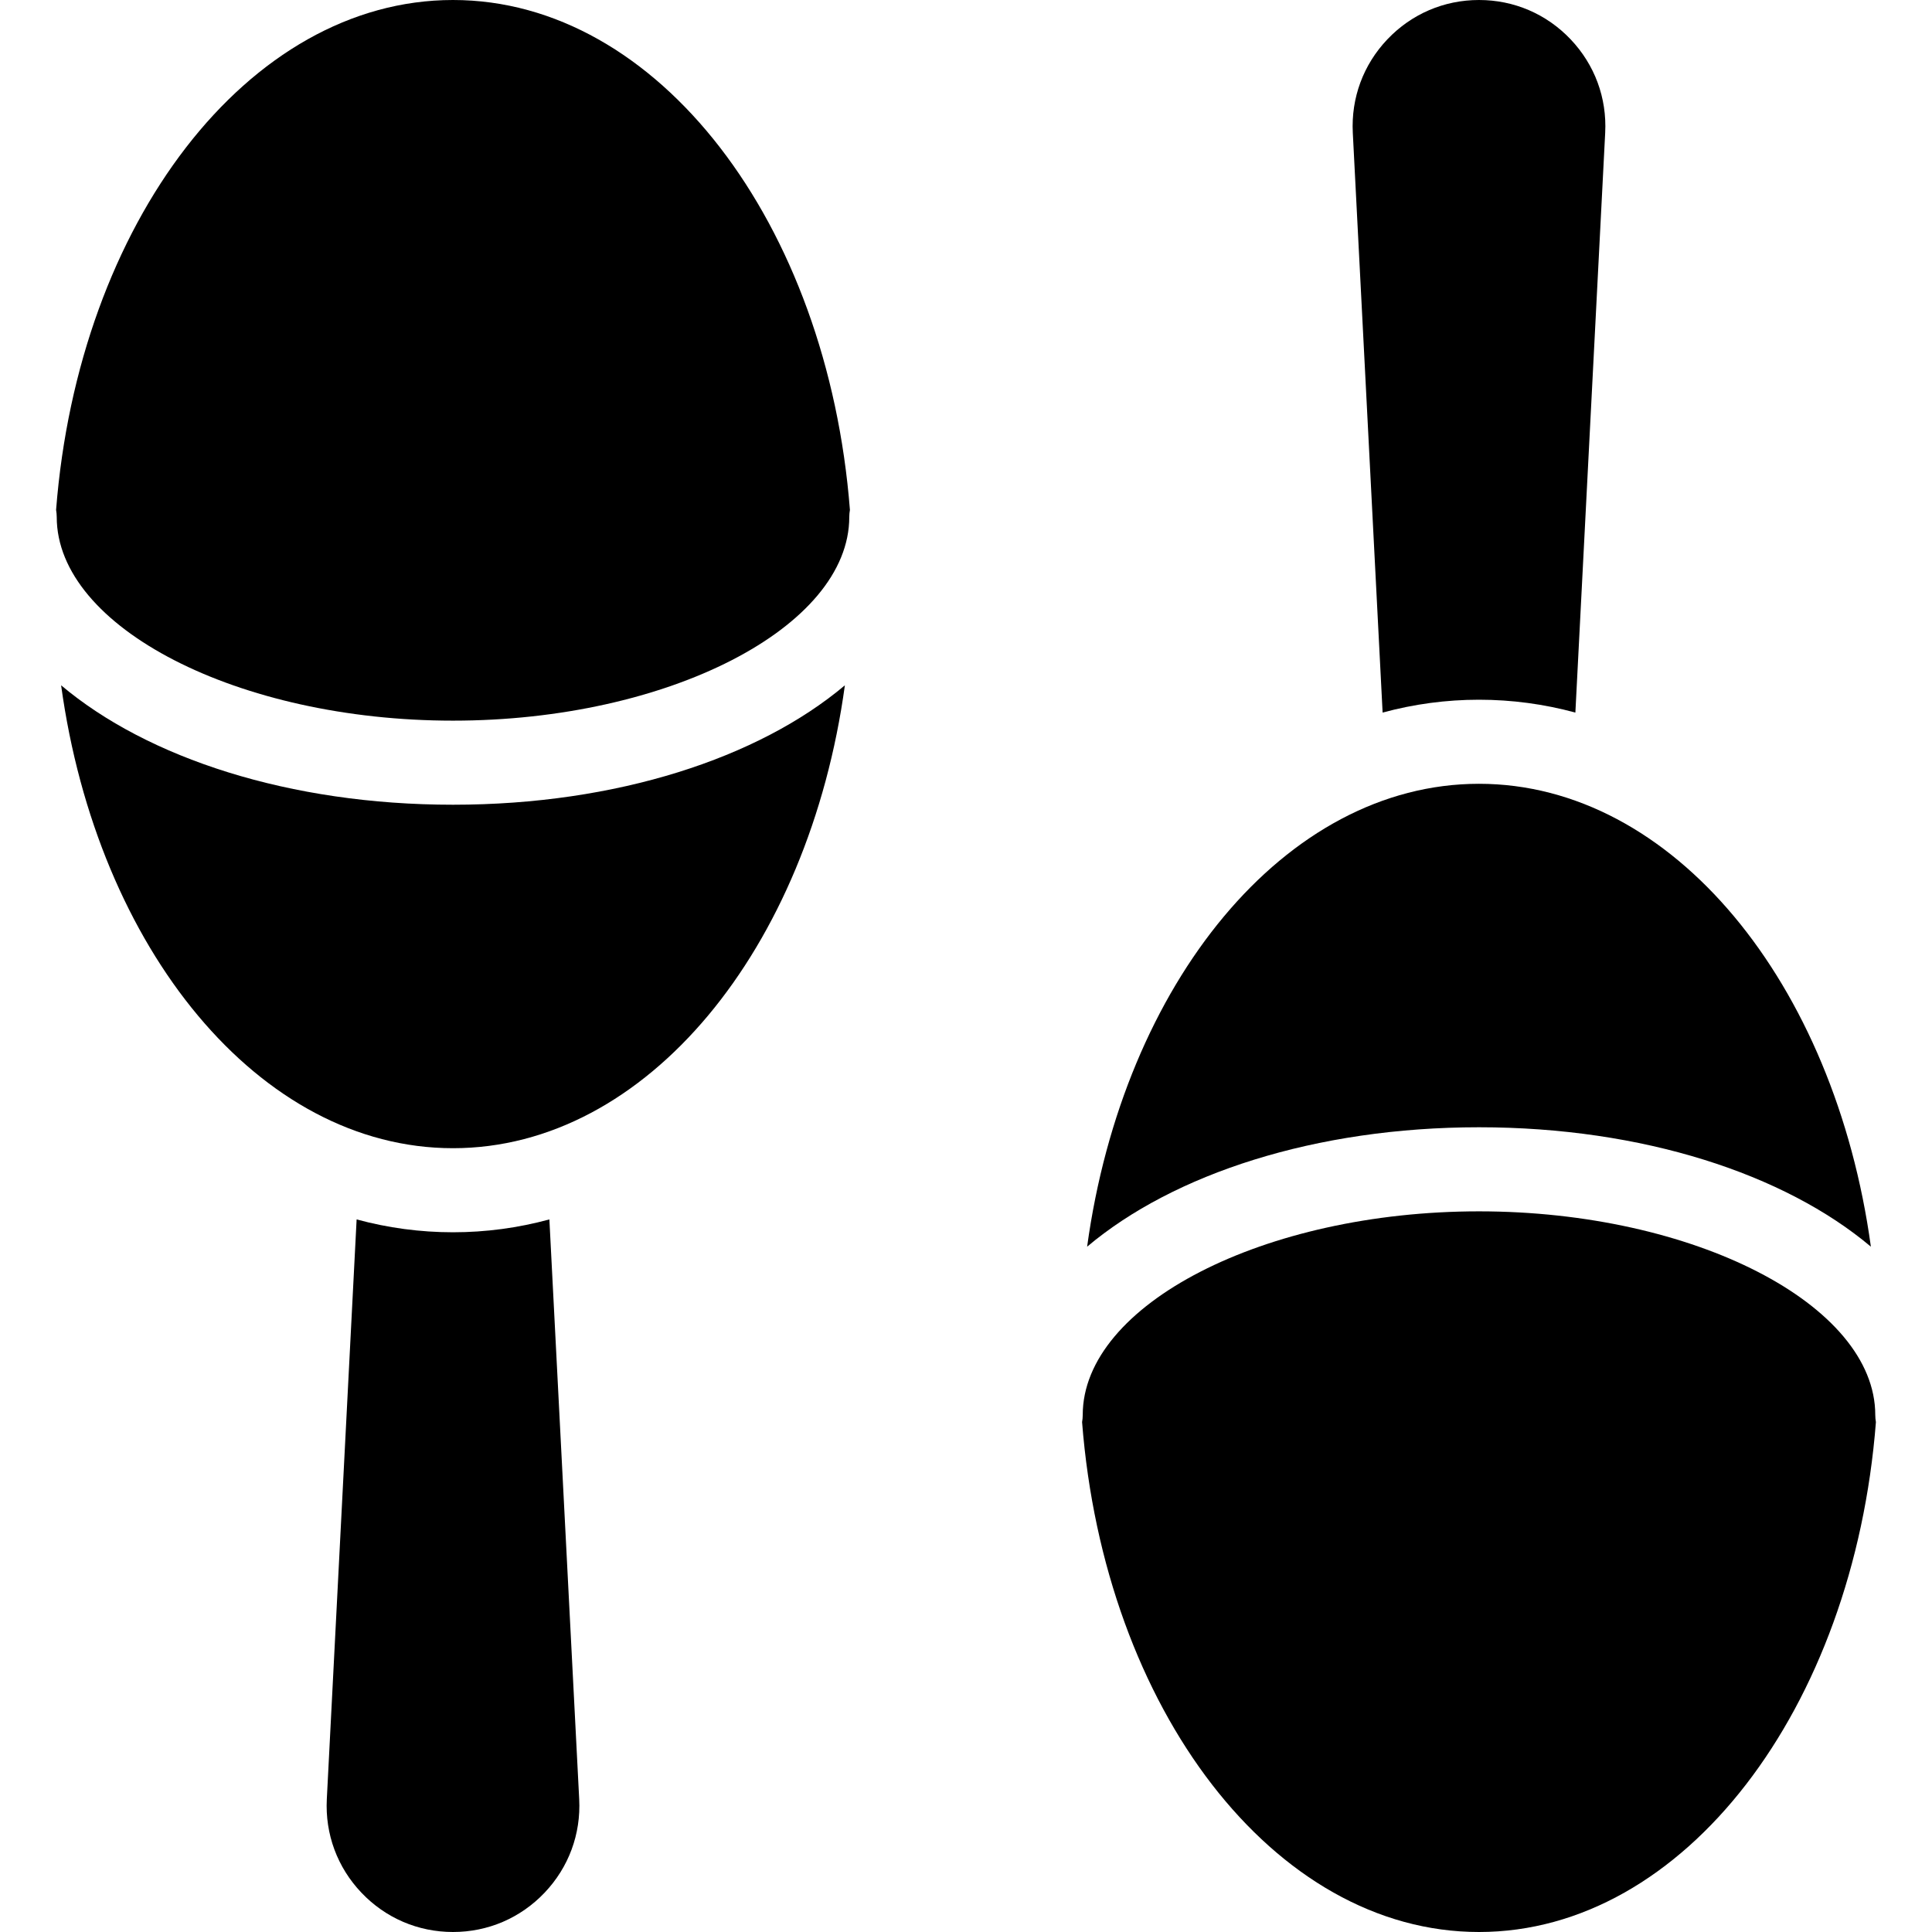 <?xml version="1.0" encoding="iso-8859-1"?>
<!-- Uploaded to: SVG Repo, www.svgrepo.com, Generator: SVG Repo Mixer Tools -->
<svg fill="#000000" height="800px" width="800px" version="1.1" id="Layer_1" xmlns="http://www.w3.org/2000/svg" xmlns:xlink="http://www.w3.org/1999/xlink" 
	 viewBox="0 0 512.001 512.001" xml:space="preserve">
<g>
	<g>
		<path d="M153.494,476.793l-7.901-153.634c-8.308,2.253-16.852,3.407-25.542,3.407s-17.234-1.154-25.542-3.407l-7.901,153.633
			c-0.477,9.26,2.778,18.062,9.164,24.784S110.78,512,120.05,512c9.272,0,17.894-3.702,24.281-10.424
			C150.716,494.853,153.97,486.051,153.494,476.793z"/>
	</g>
</g>
<g>
	<g>
		<path d="M120.05,0C65.686,0,20.769,59.214,14.863,135.124c0.104,0.614,0.171,1.241,0.171,1.883
			c0,29.256,48.091,53.973,105.016,53.973s105.016-24.717,105.016-53.973c0-0.642,0.066-1.268,0.171-1.879
			C219.332,59.216,174.416,0,120.05,0z"/>
	</g>
</g>
<g>
	<g>
		<path d="M120.05,213.262c-43.352,0-80.972-12.368-103.853-31.649c9.575,69.835,52.499,122.672,103.853,122.672
			c51.353,0,94.277-52.837,103.853-122.672C201.022,200.894,163.403,213.262,120.05,213.262z"/>
	</g>
</g>
<g>
	<g>
		<path d="M416.23,10.424C409.846,3.702,401.223,0,391.951,0s-17.894,3.702-24.281,10.425c-6.386,6.722-9.639,15.523-9.163,24.783
			l7.901,153.632c8.308-2.253,16.852-3.407,25.542-3.407c8.691,0,17.236,1.155,25.542,3.407l7.901-153.632
			C425.871,25.949,422.616,17.147,416.23,10.424z"/>
	</g>
</g>
<g>
	<g>
		<path d="M391.952,207.714c-51.354,0-94.277,52.837-103.853,122.672c22.882-19.281,60.501-31.649,103.853-31.649
			s80.972,12.368,103.853,31.649C486.229,260.551,443.306,207.714,391.952,207.714z"/>
	</g>
</g>
<g>
	<g>
		<path d="M496.967,374.992c0-29.256-48.091-53.973-105.016-53.973s-105.016,24.717-105.016,53.973c0,0.642-0.066,1.268-0.171,1.88
			c5.905,75.911,50.822,135.129,105.187,135.129s99.282-59.215,105.187-135.125C497.034,376.262,496.967,375.636,496.967,374.992z"
			/>
	</g>
</g>
</svg>